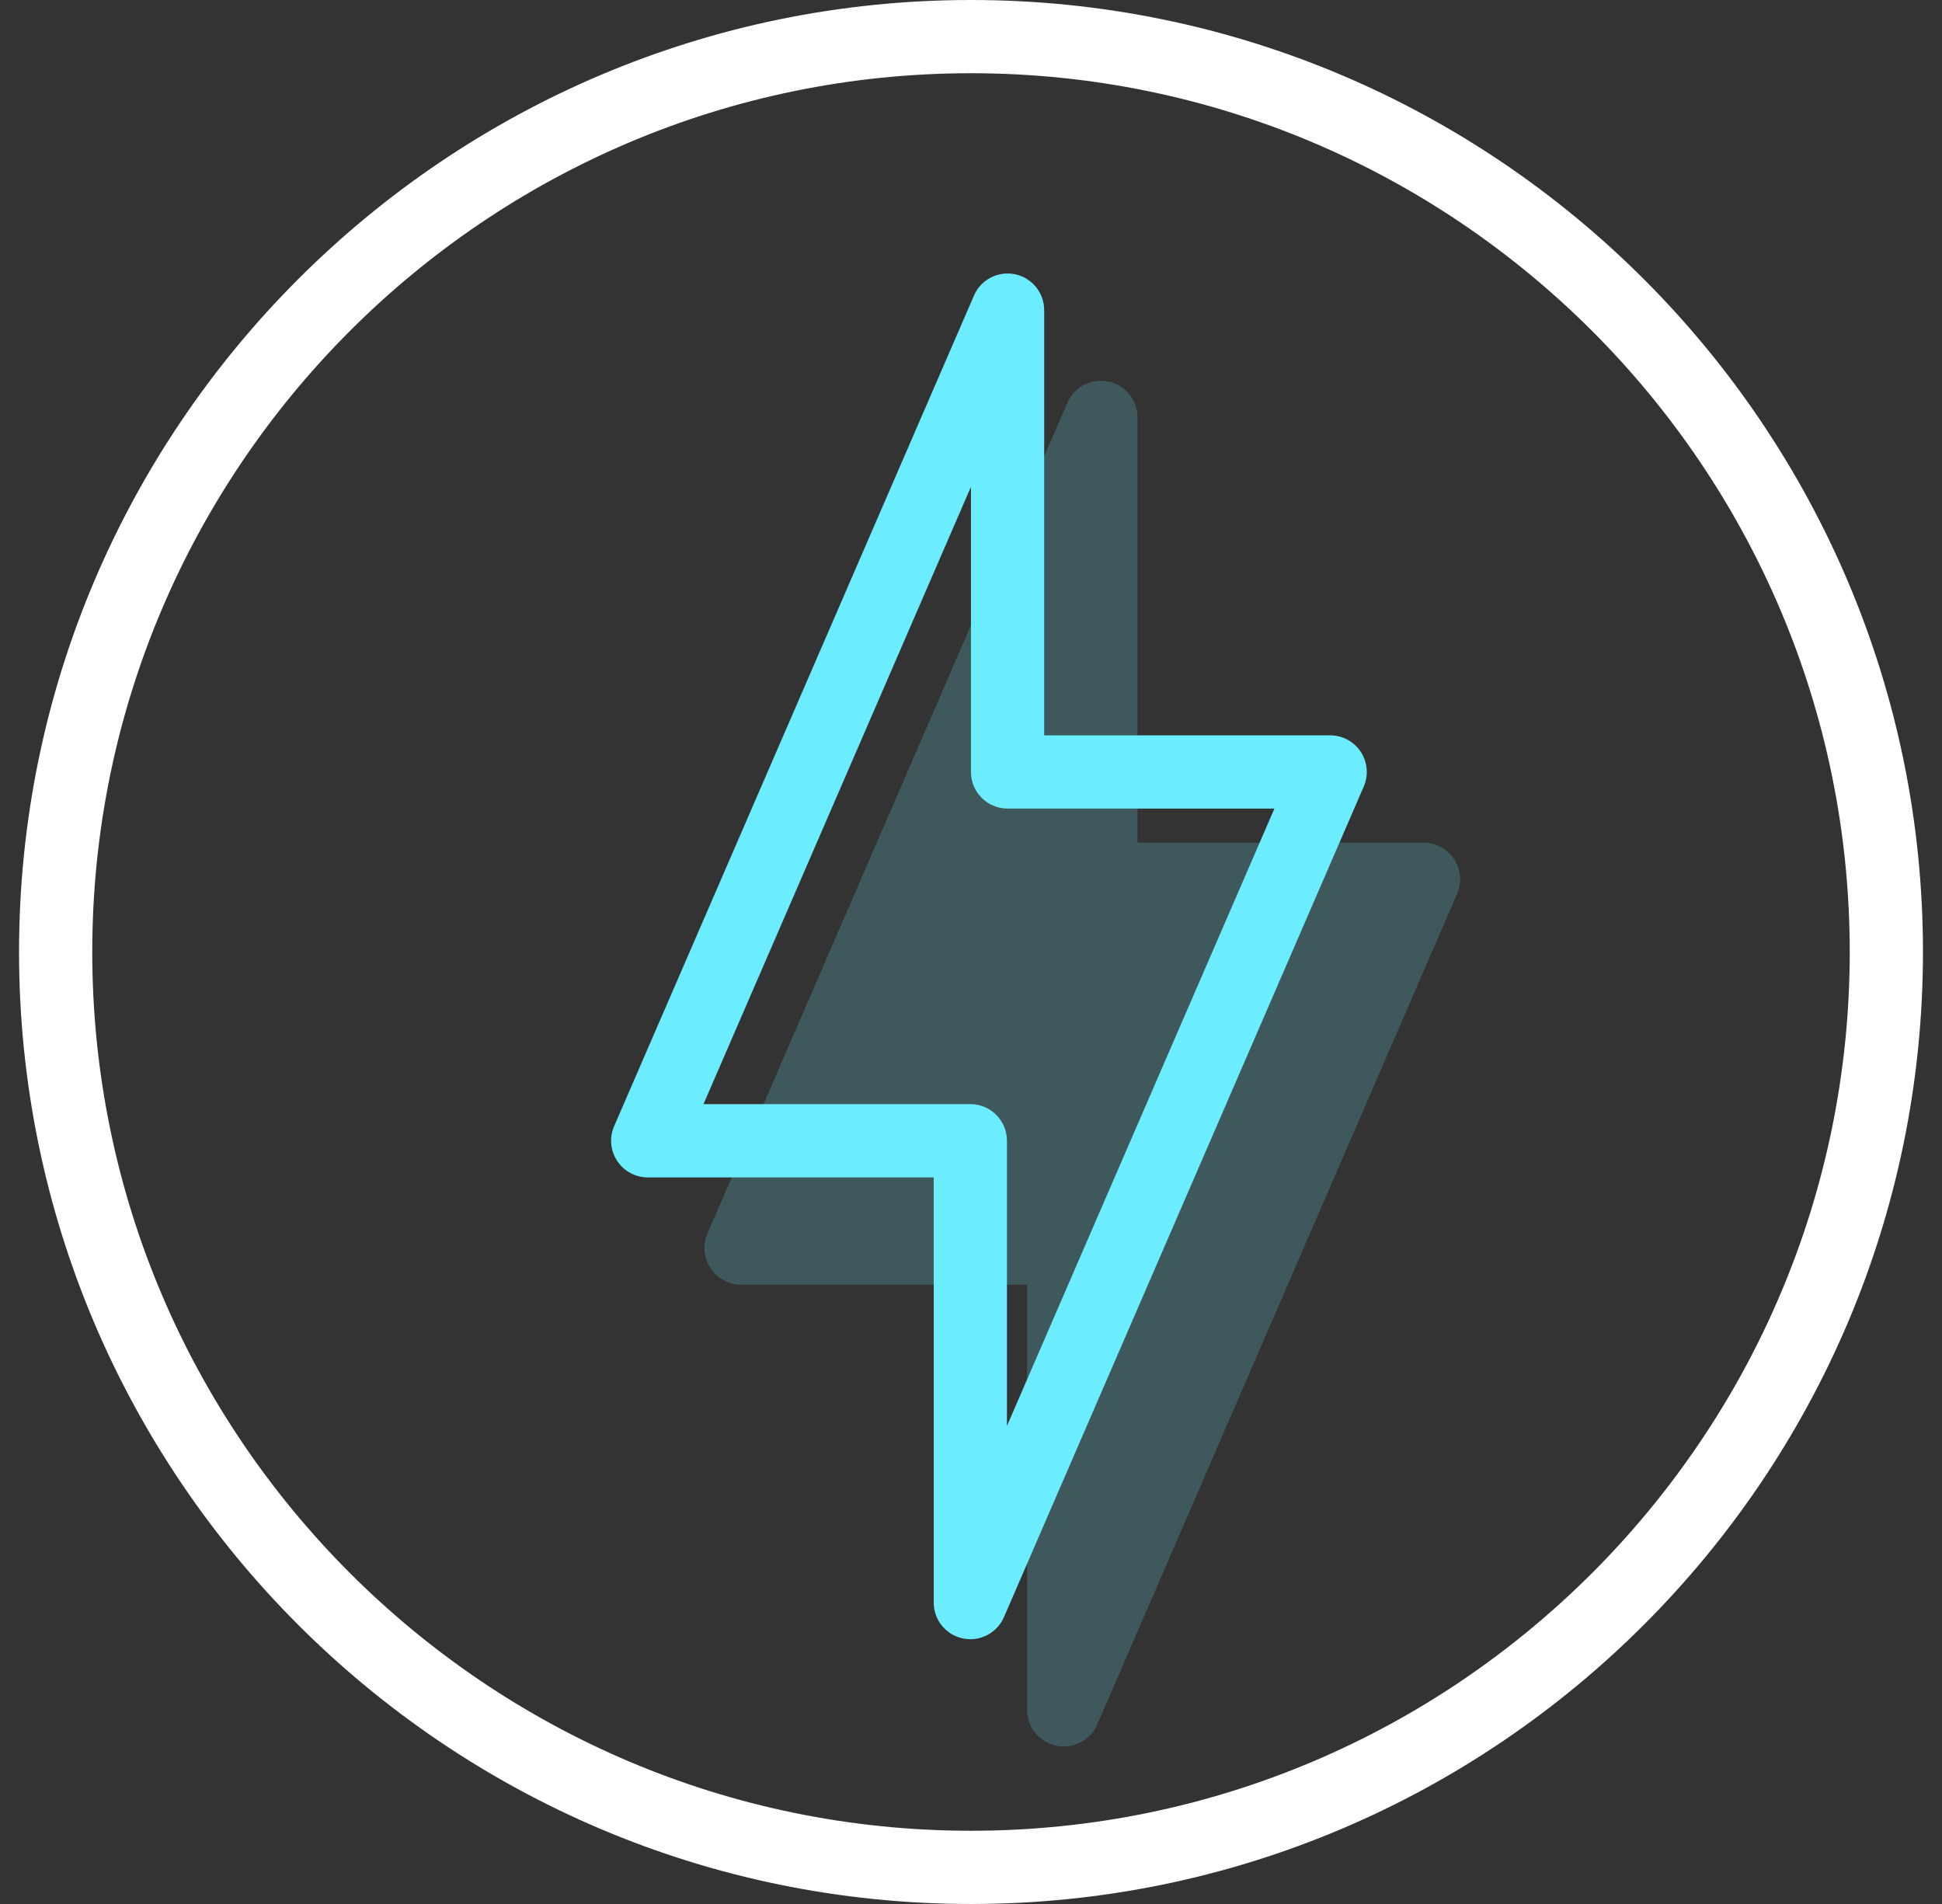 <svg width="51" height="50" viewBox="0 0 51 50" fill="none" xmlns="http://www.w3.org/2000/svg">
<rect x="0" y="0" width="51" height="50" fill="#333333" stroke="none"/>
<g clip-path="url(#clip0_1_1184)">
<path d="M37.384 22.128H29.873V10.961C29.873 10.506 29.553 10.113 29.107 10.02C28.655 9.928 28.21 10.161 28.029 10.579L18.579 32.392C18.45 32.689 18.48 33.032 18.658 33.302C18.835 33.573 19.137 33.736 19.462 33.736H26.972V44.903C26.972 45.358 27.292 45.752 27.738 45.845C27.804 45.858 27.869 45.864 27.933 45.864C28.311 45.864 28.661 45.642 28.816 45.285L38.266 23.472C38.395 23.175 38.365 22.832 38.188 22.562C38.01 22.291 37.708 22.128 37.384 22.128Z" fill="#6CEDFF" fill-opacity="0.2"/>
<path d="M34.932 19.311H27.422V8.144C27.422 7.688 27.102 7.295 26.656 7.202C26.203 7.111 25.759 7.344 25.578 7.762L16.128 29.575C15.999 29.872 16.029 30.214 16.207 30.485C16.384 30.756 16.686 30.919 17.011 30.919H24.521V42.086C24.521 42.541 24.841 42.934 25.287 43.027C25.353 43.04 25.418 43.047 25.482 43.047C25.86 43.047 26.21 42.824 26.365 42.468L35.815 20.654C35.944 20.358 35.914 20.015 35.736 19.744C35.559 19.474 35.256 19.311 34.932 19.311ZM26.444 37.447V29.957C26.444 29.426 26.014 28.995 25.482 28.995H18.475L25.499 12.783V20.272C25.499 20.803 25.929 21.234 26.461 21.234H33.468L26.444 37.447Z" fill="#6CEDFF"/>
<path d="M25.5 0C11.715 0 0.5 11.215 0.5 25C0.5 38.785 11.715 50 25.5 50C39.285 50 50.5 38.785 50.5 25C50.5 11.215 39.286 0 25.5 0ZM25.5 48.077C12.776 48.077 2.423 37.724 2.423 25C2.423 12.276 12.776 1.923 25.5 1.923C38.224 1.923 48.577 12.276 48.577 25C48.577 37.724 38.225 48.077 25.5 48.077Z" fill="white"/>
</g>
<defs>
<clipPath id="clip0_1_1184">
<rect width="50" height="50" fill="white" transform="translate(0.5)"/>
</clipPath>
</defs>
</svg>
